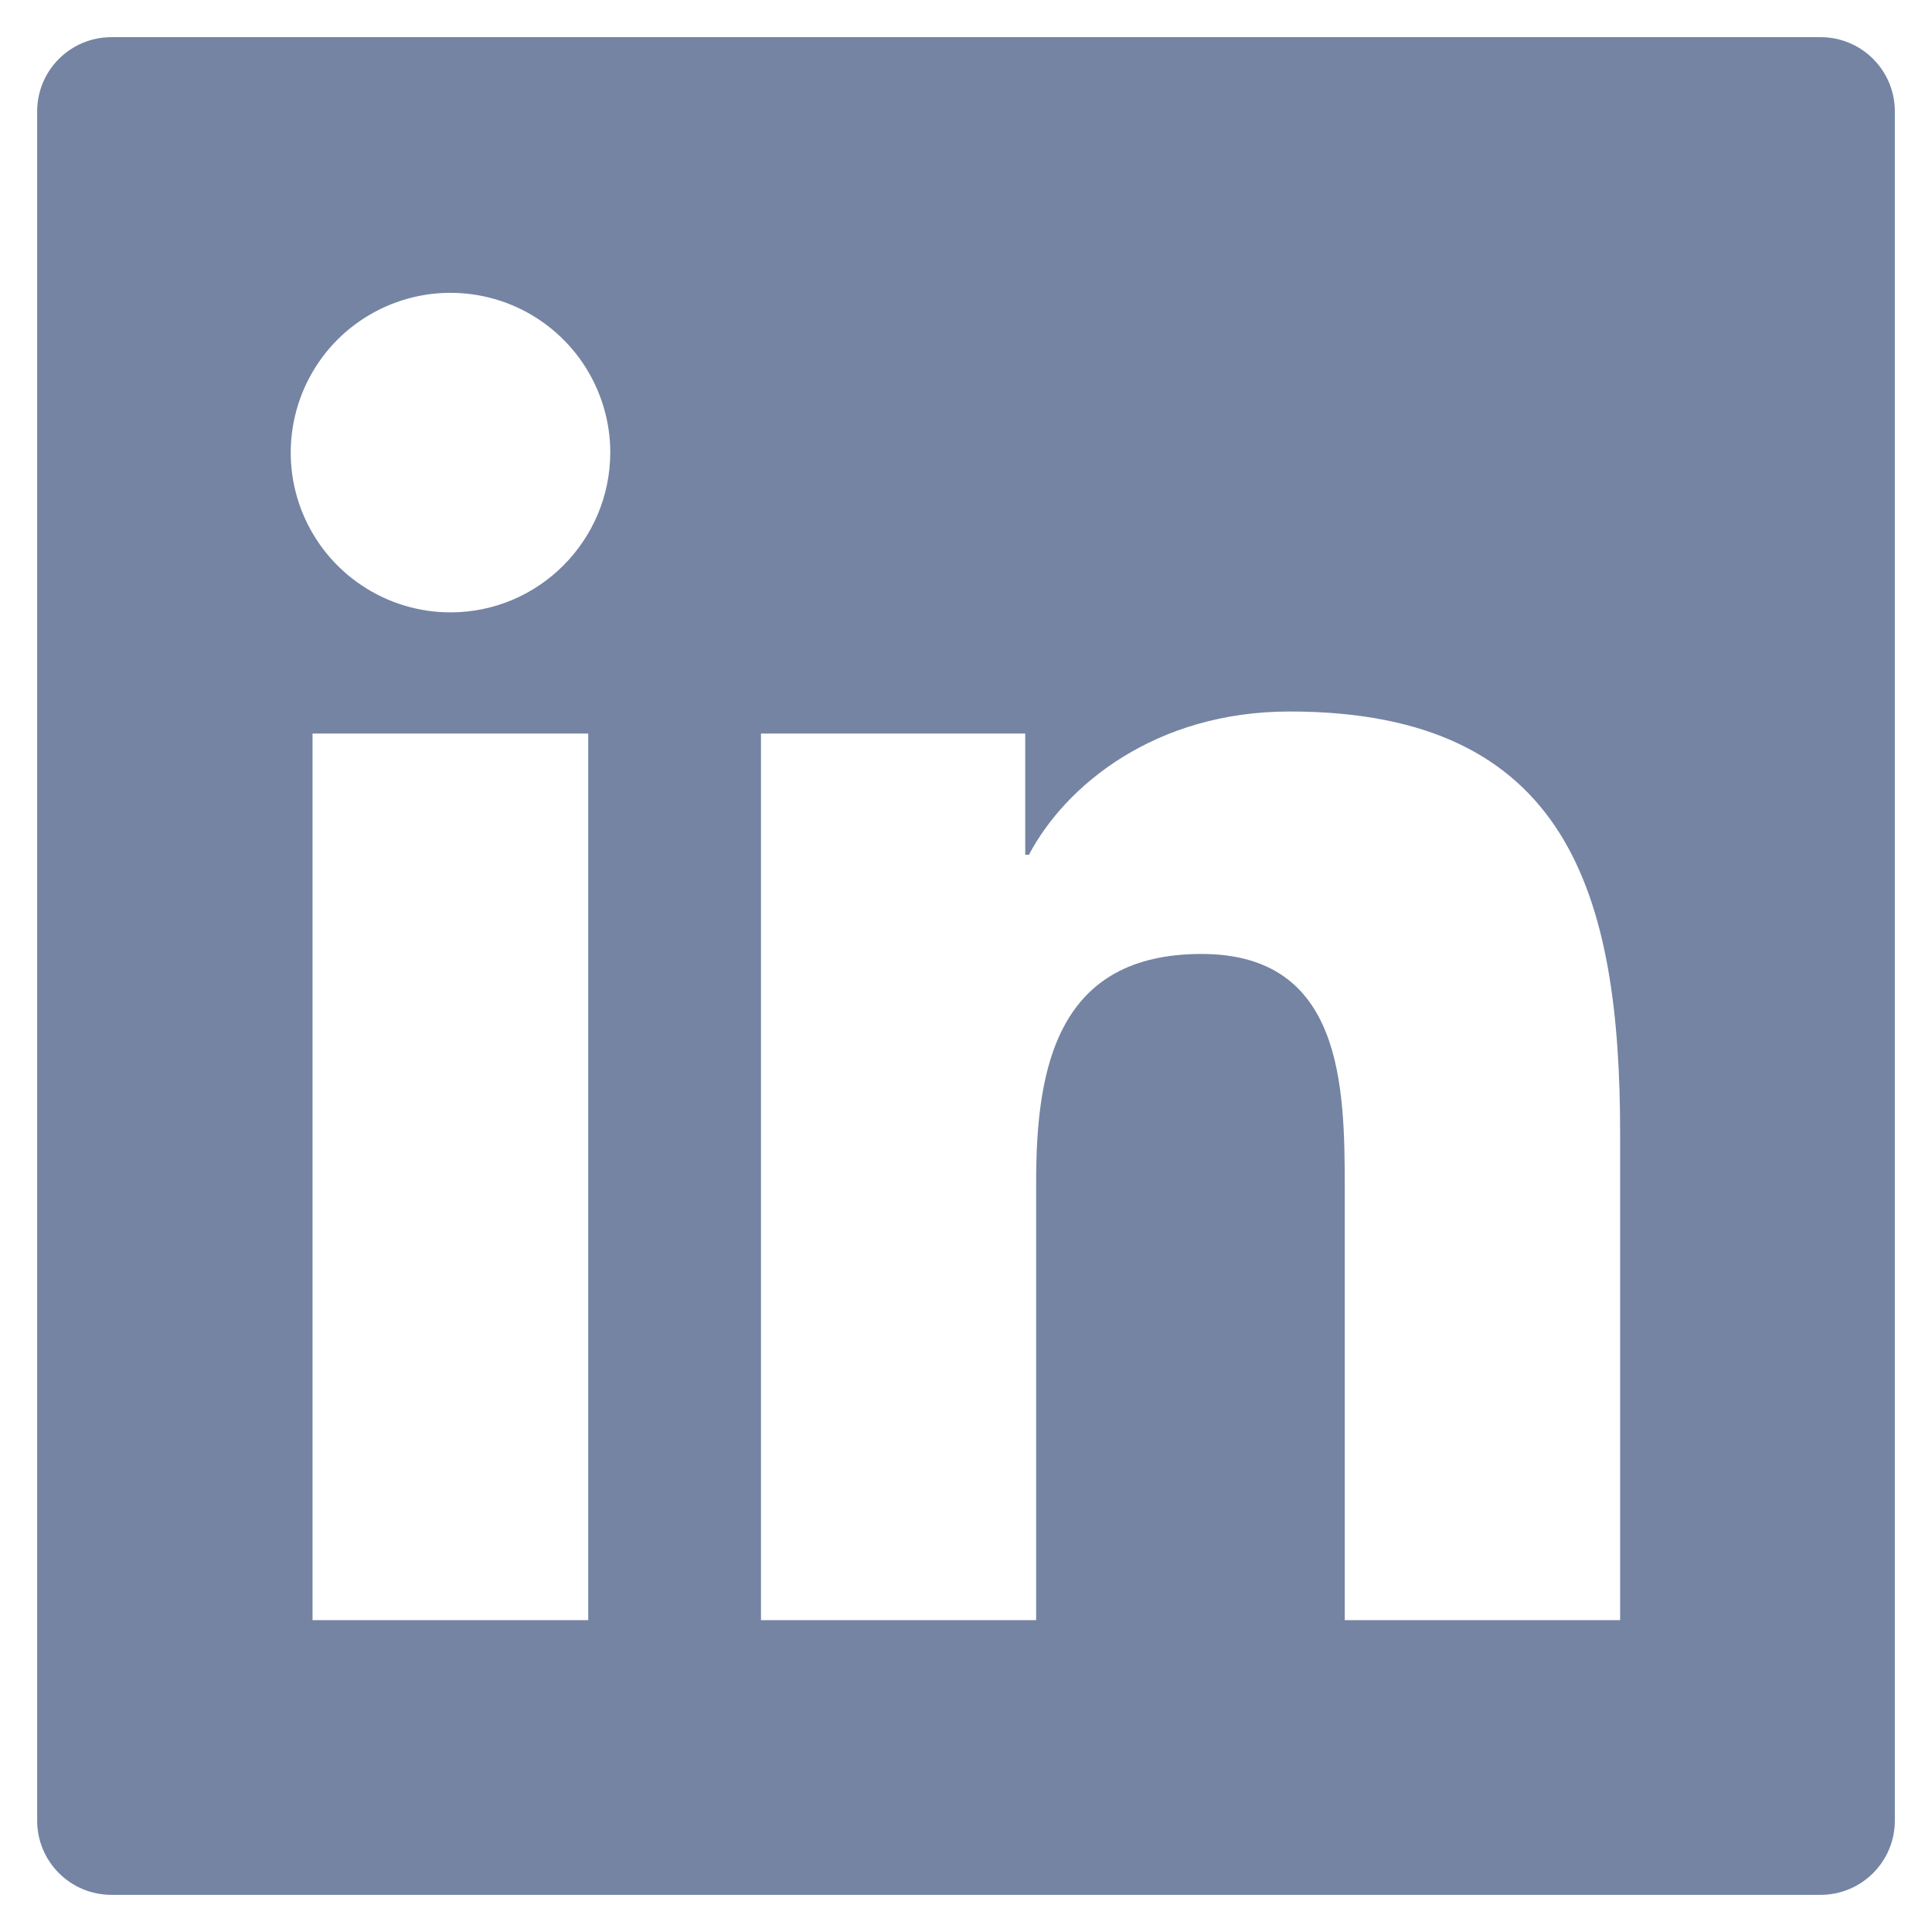 <svg width="26" height="26" viewBox="0 0 26 26" fill="none" xmlns="http://www.w3.org/2000/svg">
<path d="M24.5 0.5H1.5C0.947 0.5 0.5 0.947 0.5 1.5V24.5C0.5 25.053 0.947 25.5 1.5 25.5H24.5C25.053 25.5 25.5 25.053 25.5 24.5V1.5C25.5 0.947 25.053 0.5 24.5 0.5ZM7.916 21.803H4.206V9.872H7.916V21.803ZM6.062 8.241C5.637 8.241 5.222 8.115 4.868 7.878C4.514 7.642 4.239 7.306 4.076 6.913C3.913 6.521 3.871 6.088 3.954 5.671C4.037 5.254 4.242 4.871 4.542 4.57C4.843 4.27 5.226 4.065 5.643 3.982C6.06 3.899 6.492 3.942 6.885 4.104C7.278 4.267 7.614 4.543 7.85 4.896C8.086 5.25 8.213 5.665 8.213 6.091C8.209 7.278 7.247 8.241 6.062 8.241ZM21.803 21.803H18.097V16C18.097 14.616 18.072 12.838 16.169 12.838C14.241 12.838 13.944 14.344 13.944 15.9V21.803H10.241V9.872H13.797V11.503H13.847C14.341 10.566 15.55 9.575 17.356 9.575C21.113 9.575 21.803 12.047 21.803 15.259V21.803Z" fill="#7584A3"/>
</svg>
